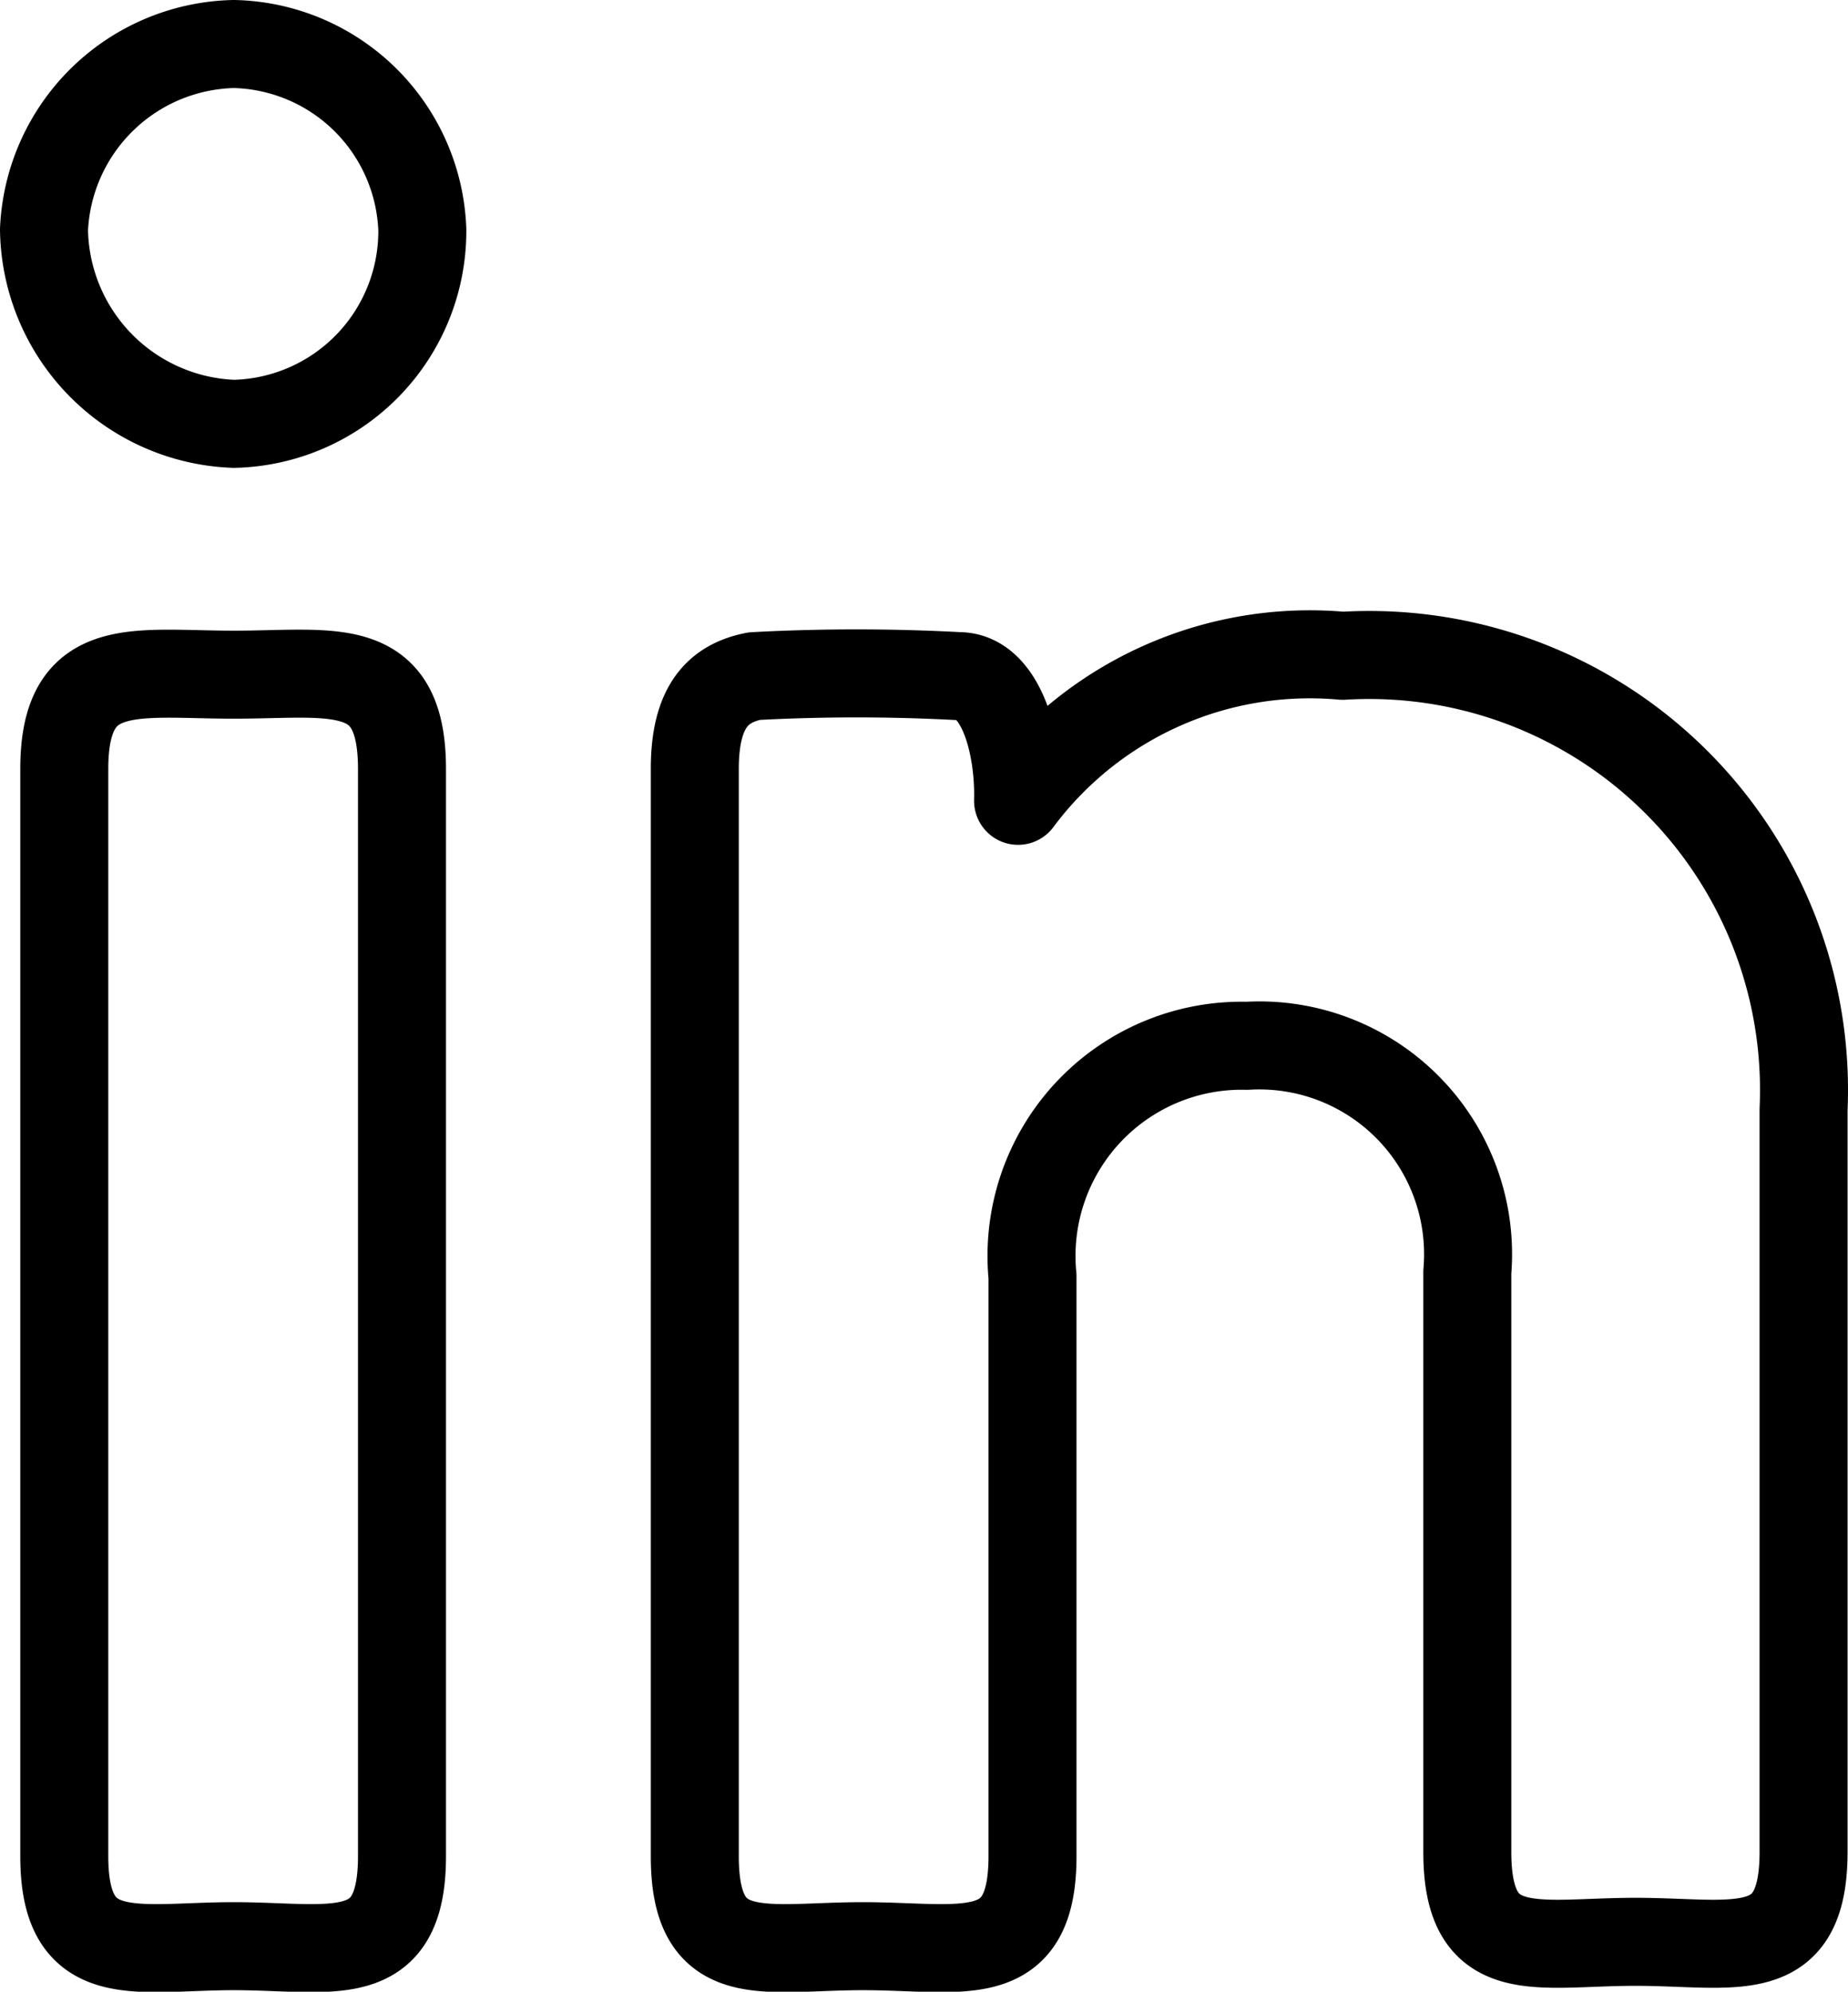 <svg xmlns="http://www.w3.org/2000/svg" width="42" height="45.253"><g fill="none" stroke="#000" stroke-linecap="round" stroke-linejoin="round" stroke-width="2"><path d="M9.598 5.216A4.381 4.381 0 0 1 5.315 9.63 4.48 4.48 0 0 1 1 5.216 4.414 4.414 0 0 1 5.315 1a4.381 4.381 0 0 1 4.283 4.216ZM1.461 17.47c0-2.536 1.614-2.141 3.854-2.141s3.821-.4 3.821 2.141v24.706c0 2.569-1.614 2.042-3.821 2.042s-3.854.527-3.854-2.042ZM15.791 17.47c0-1.416.527-1.944 1.351-2.108a43.652 43.652 0 0 1 4.645 0c.988 0 1.384 1.614 1.351 2.833a8.268 8.268 0 0 1 7.377-3.295A9.882 9.882 0 0 1 40.99 25.21v16.867c0 2.569-1.581 2.042-3.821 2.042s-3.821.527-3.821-2.042V28.9a4.743 4.743 0 0 0-5.007-5.139A4.776 4.776 0 0 0 23.466 29v13.176c0 2.569-1.614 2.042-3.854 2.042s-3.821.527-3.821-2.042V17.47Z"/></g></svg>